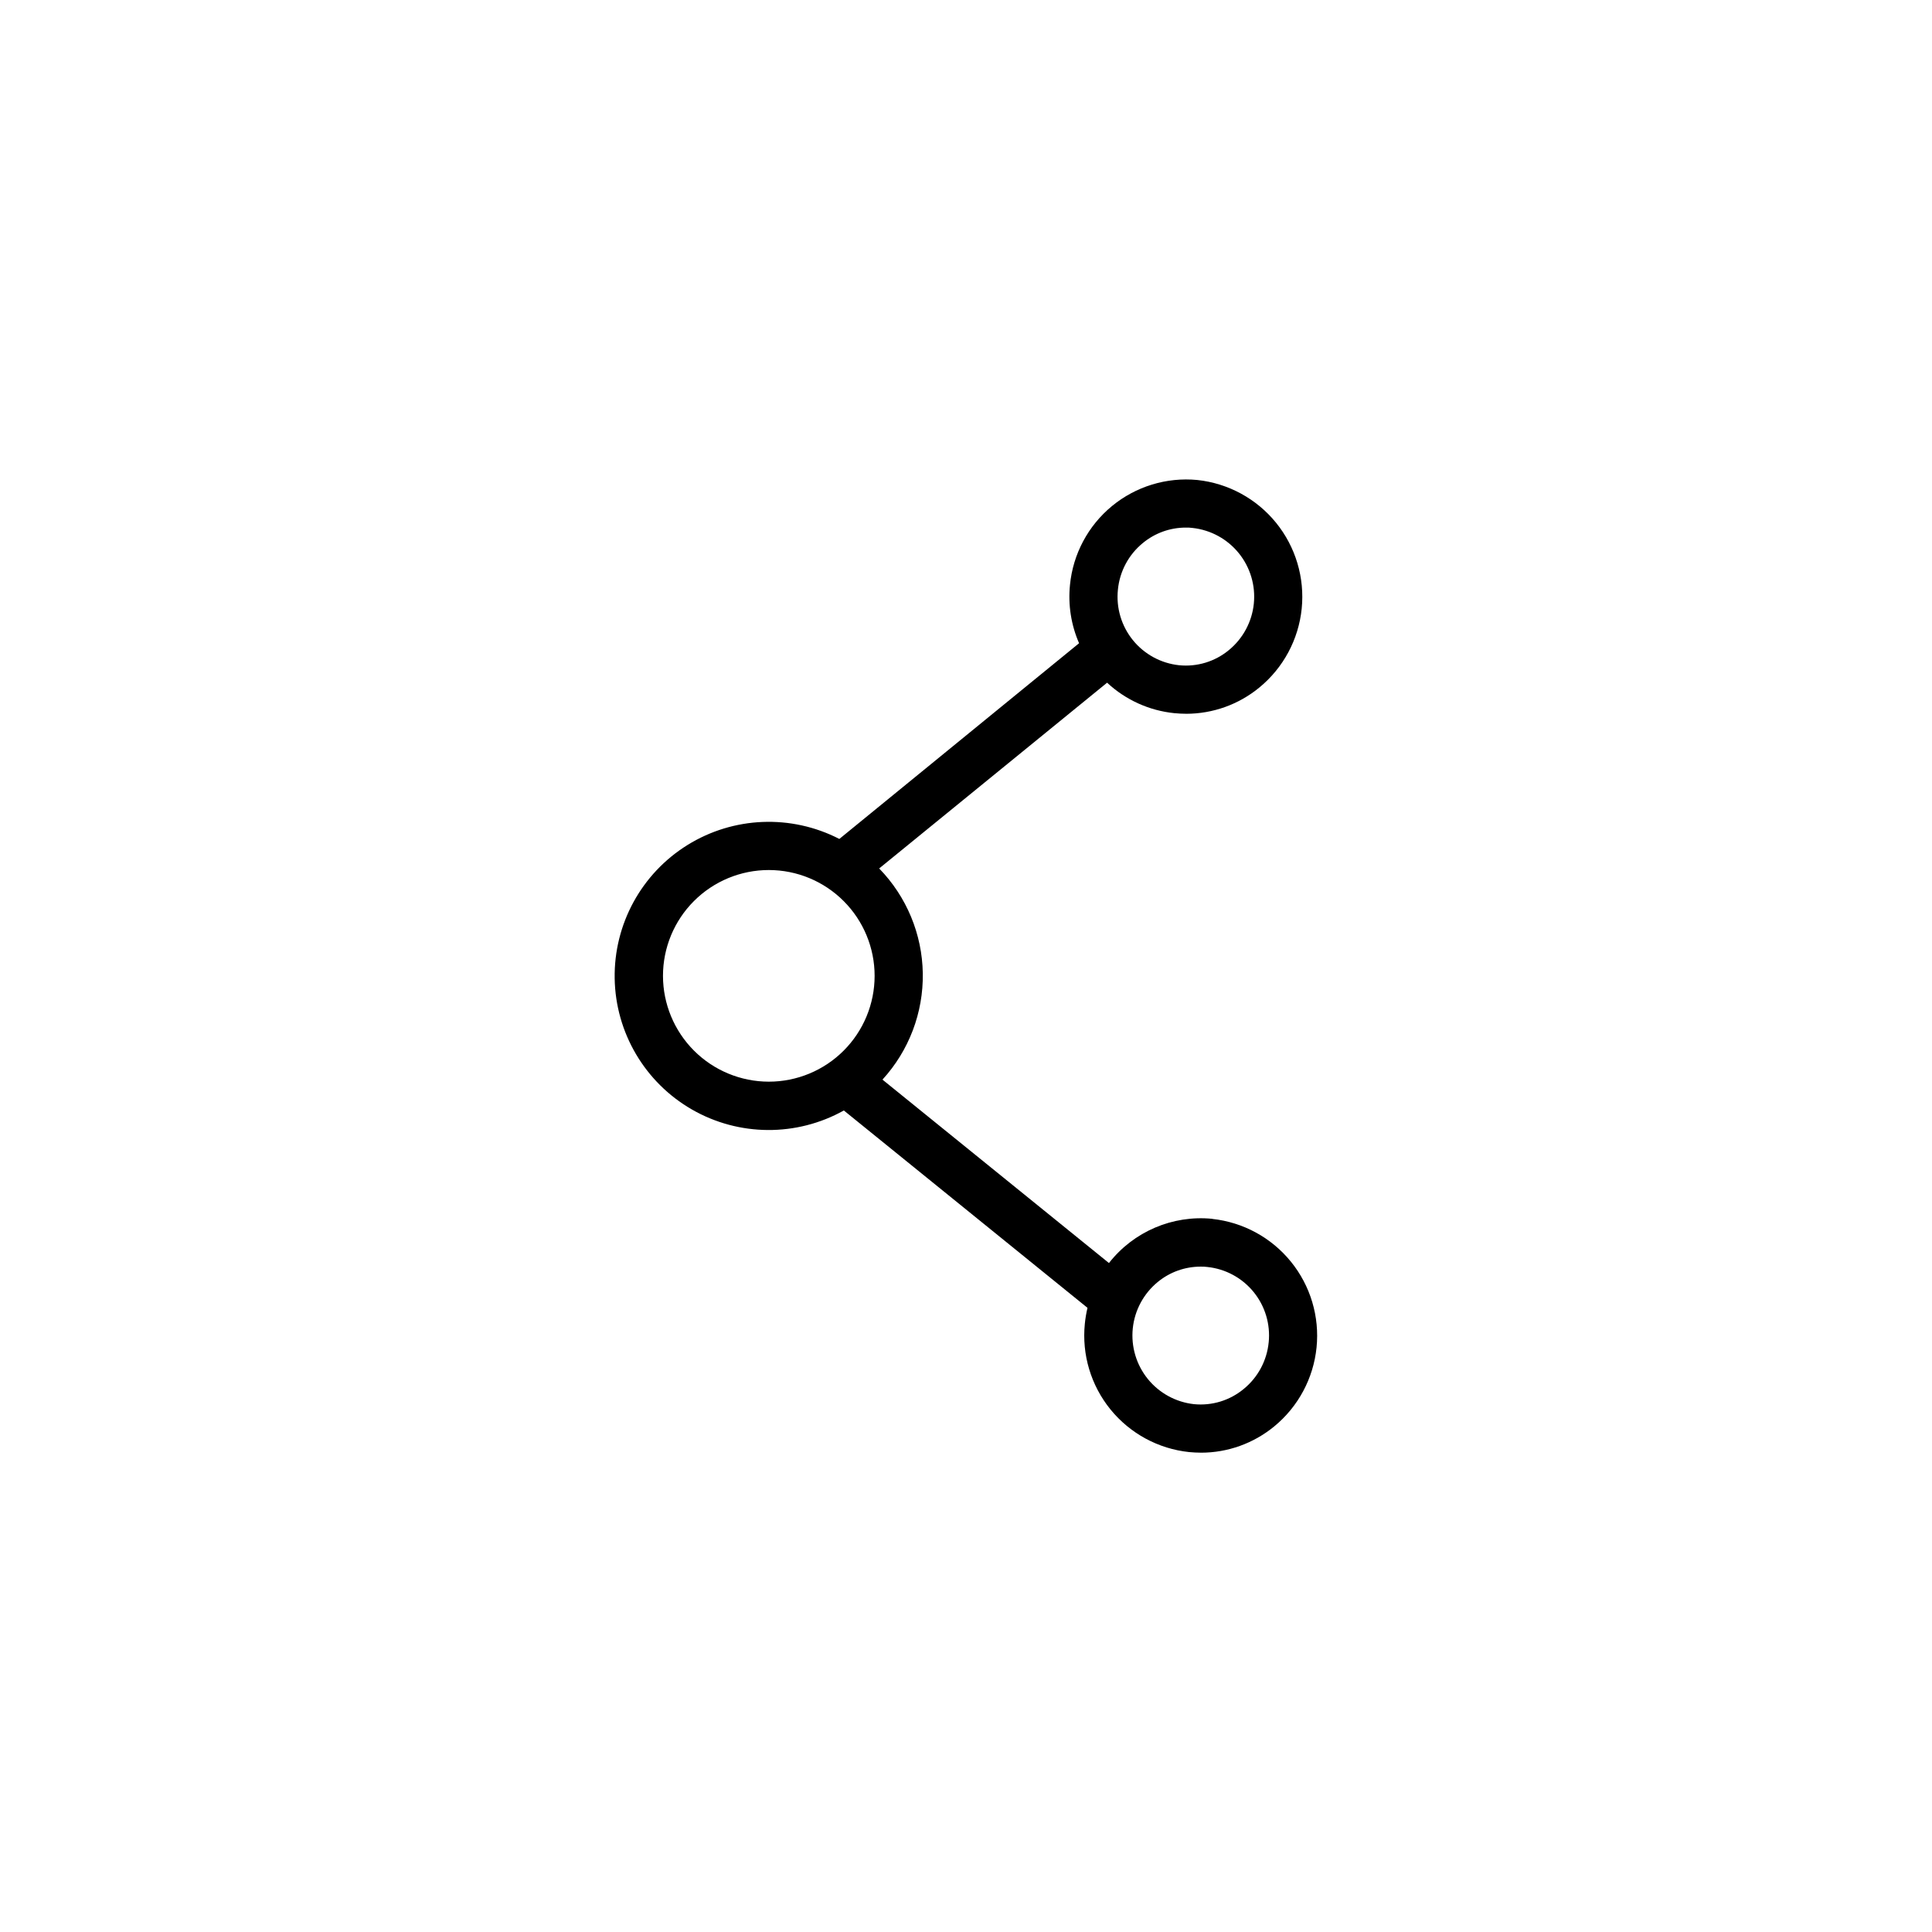 <?xml version="1.0" encoding="UTF-8"?>
<!-- Uploaded to: SVG Repo, www.svgrepo.com, Generator: SVG Repo Mixer Tools -->
<svg fill="#000000" width="800px" height="800px" version="1.1" viewBox="144 144 512 512" xmlns="http://www.w3.org/2000/svg">
 <path d="m465.28 467c-10.535-1.043-20.875 3.379-27.395 11.719l-60.023-48.609c7.027-7.676 10.852-17.75 10.688-28.156-0.16-10.402-4.301-20.352-11.562-27.805l60.406-49.23c4.906 4.57 11.172 7.406 17.84 8.078 1.055 0.098 2.098 0.156 3.141 0.156v0.004c7.066-0.008 13.91-2.465 19.363-6.957 6.359-5.215 10.395-12.734 11.227-20.918 0.828-8.18-1.613-16.355-6.793-22.742-5.18-6.387-12.68-10.461-20.855-11.336-8.164-0.789-16.305 1.699-22.637 6.91-6.328 5.211-10.332 12.727-11.125 20.887-0.535 5.273 0.293 10.598 2.41 15.461l-63.535 51.867v-0.004c-12.77-6.574-28.051-5.961-40.254 1.617-12.199 7.578-19.52 21.008-19.281 35.367 0.242 14.359 8.008 27.539 20.453 34.707s27.742 7.269 40.281 0.27l64.57 52.301c-0.332 1.395-0.566 2.805-0.707 4.231-0.824 8.172 1.621 16.336 6.805 22.707 5.184 6.371 12.676 10.434 20.844 11.289 1.055 0.098 2.098 0.156 3.141 0.156v0.004c7.074 0 13.93-2.461 19.395-6.957 6.356-5.215 10.395-12.734 11.223-20.918 0.832-8.18-1.609-16.355-6.793-22.742-5.18-6.387-12.676-10.461-20.855-11.336zm-25.023-166.73c0.465-4.84 2.844-9.293 6.613-12.367 3.199-2.641 7.219-4.086 11.363-4.086 0.609 0 1.219 0 1.832 0.098 4.805 0.531 9.203 2.938 12.242 6.699 3.035 3.762 4.461 8.566 3.969 13.375-0.496 4.809-2.871 9.227-6.609 12.293-3.684 3.047-8.434 4.492-13.195 4.012-4.801-0.508-9.207-2.902-12.25-6.656-3.039-3.754-4.465-8.562-3.965-13.367zm-120.56 102.34c0-7.438 2.953-14.57 8.211-19.828 5.262-5.262 12.395-8.215 19.832-8.215s14.57 2.953 19.828 8.215c5.262 5.258 8.215 12.391 8.215 19.828s-2.953 14.57-8.215 19.832c-5.258 5.258-12.391 8.211-19.828 8.211-7.434-0.008-14.559-2.961-19.816-8.215-5.254-5.254-8.215-12.375-8.227-19.809zm160.52 97.102c-0.465 4.84-2.844 9.297-6.613 12.371-3.68 3.055-8.434 4.508-13.195 4.031-4.805-0.527-9.203-2.934-12.242-6.695-3.035-3.762-4.461-8.57-3.969-13.379 0.496-4.805 2.871-9.223 6.606-12.289 3.199-2.641 7.219-4.082 11.367-4.082 0.609 0 1.219 0 1.832 0.098 4.793 0.508 9.188 2.894 12.227 6.637 3.039 3.742 4.473 8.535 3.988 13.328z"/>
</svg>